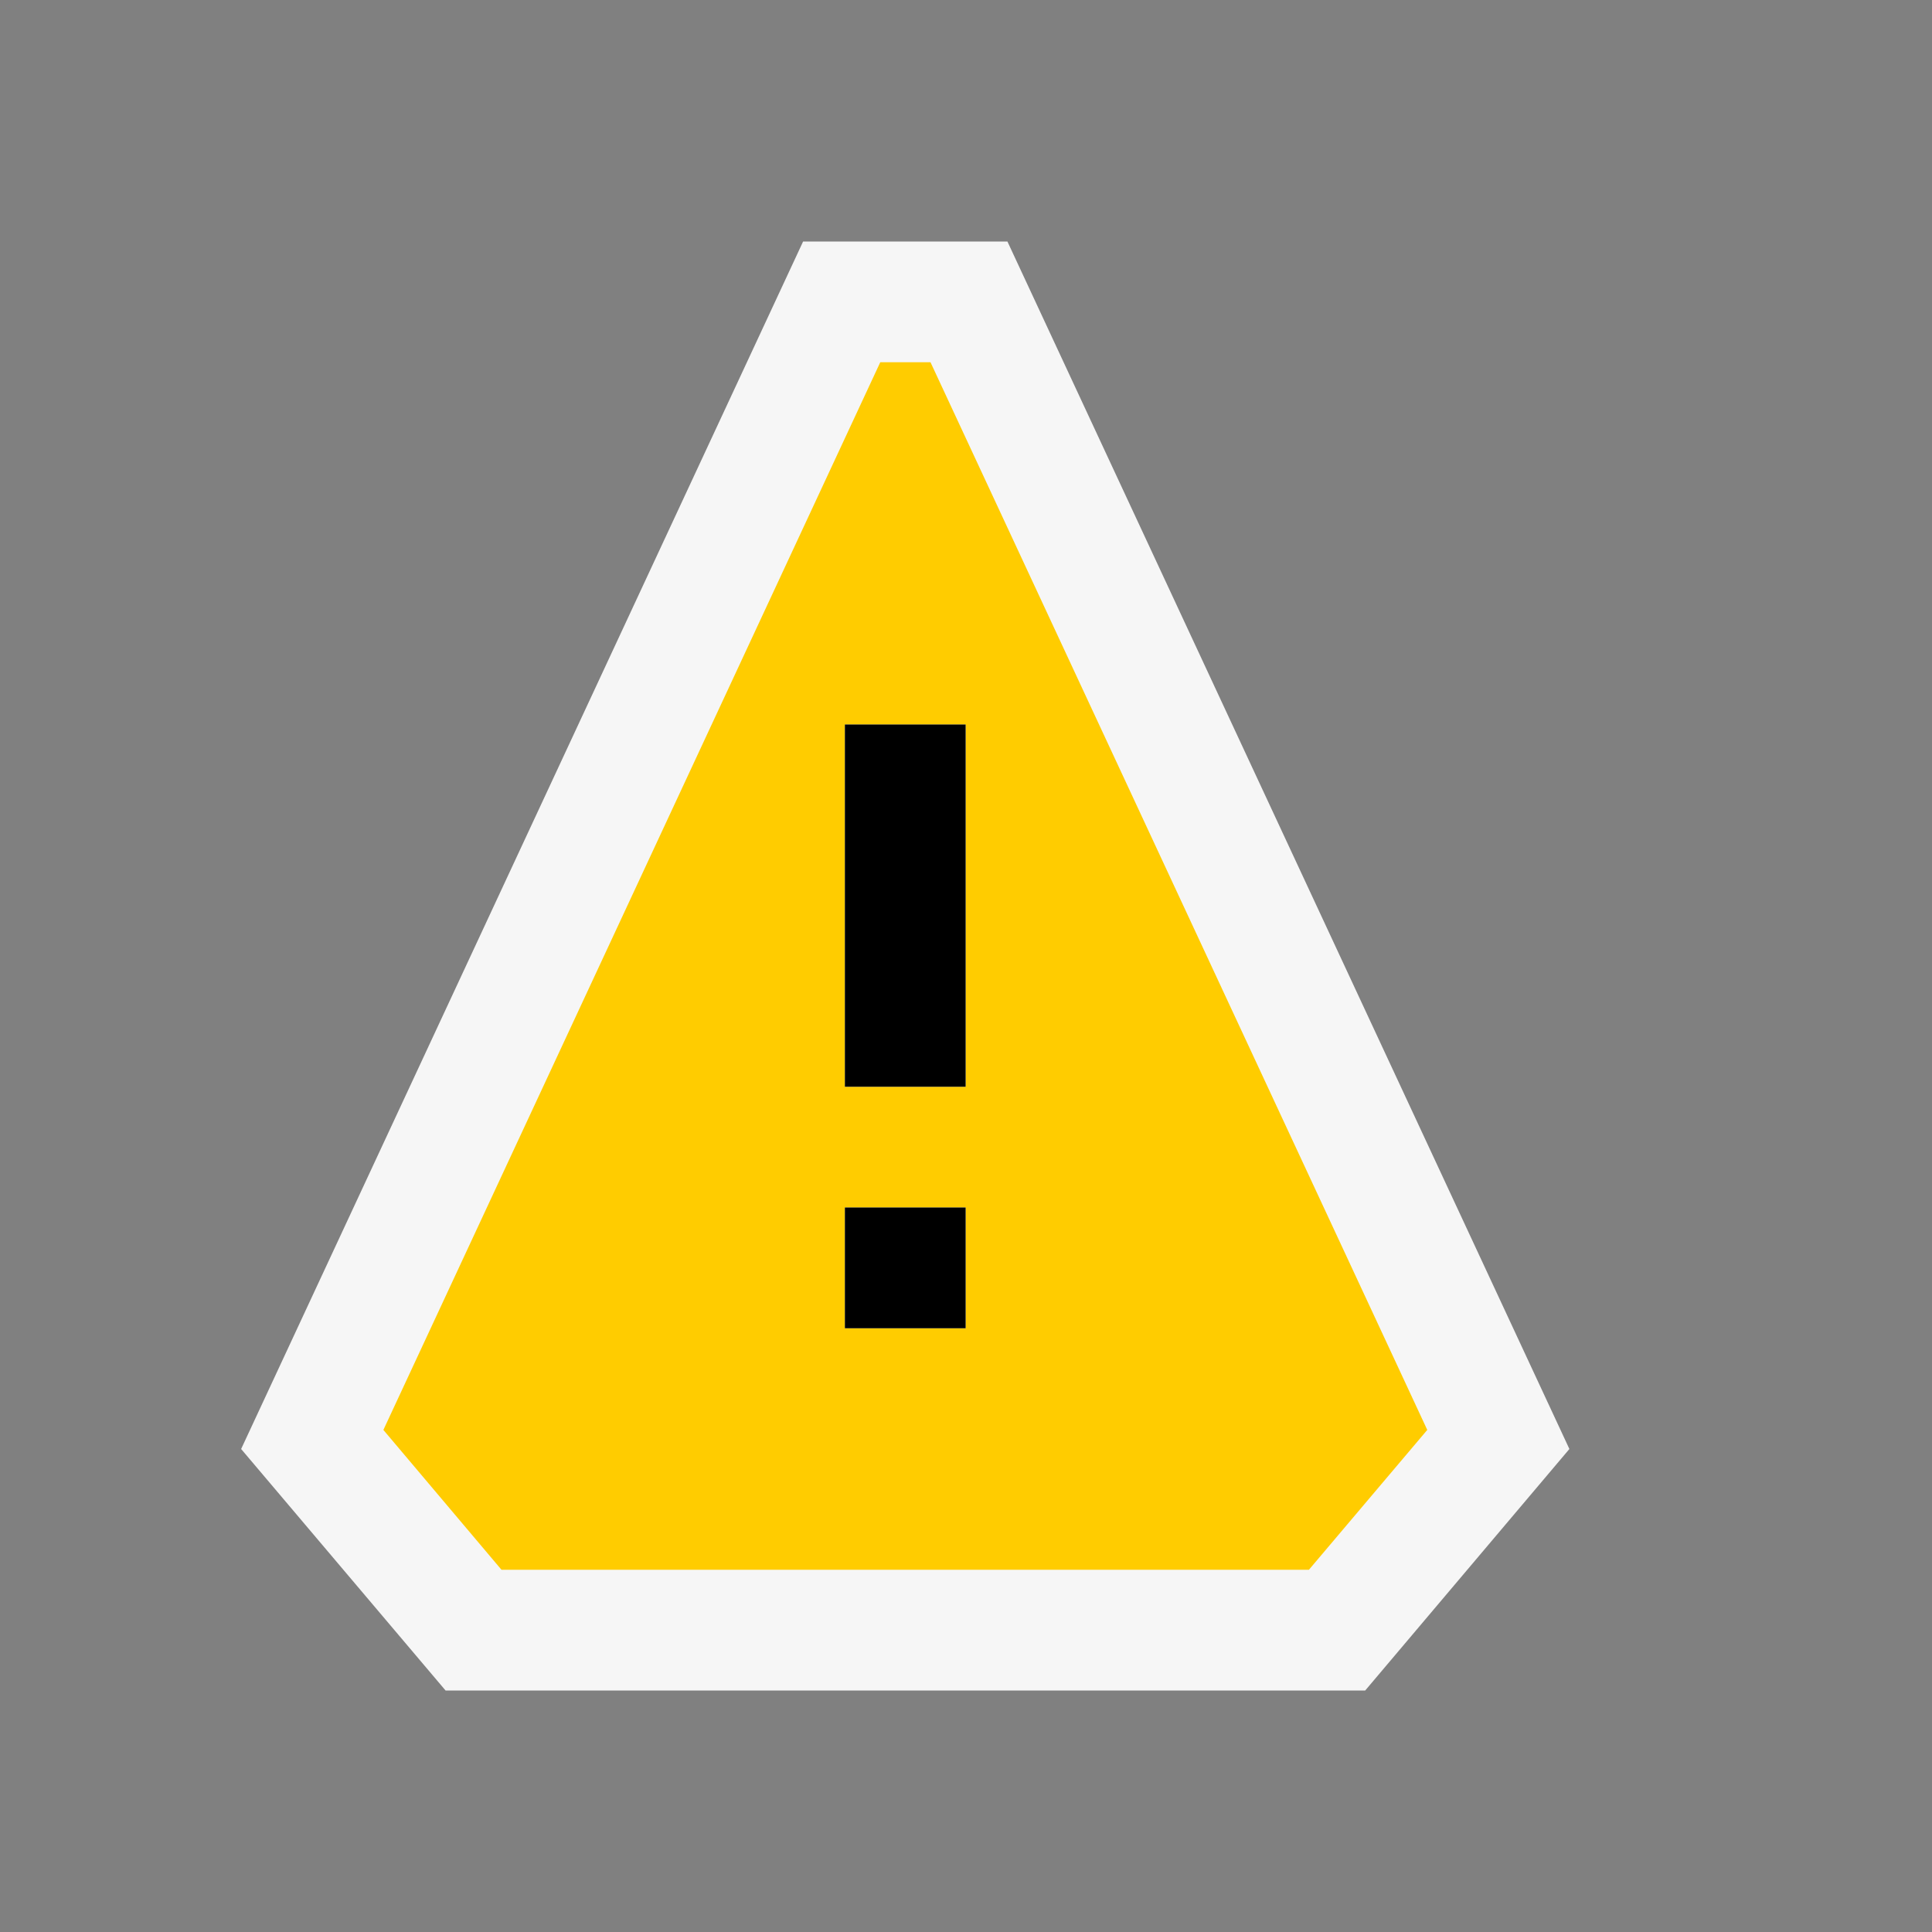 <svg xmlns="http://www.w3.org/2000/svg" viewBox="0 0 16 16"><rect x="0" y="0" width="16" height="16" fill="#808080" stroke="none"/><style>.st0{fill:#f6f6f6}.st1{fill:#fc0}</style><path class="st0" d="M8.343 2H6.651L1.997 12l1.693 2h7.616l1.691-2L8.343 2z" id="outline"/><path class="st1" d="M7.706 3H7.29l-4.115 8.842L4.153 13h6.687l.98-1.158L7.706 3zm.291 8h-1v-1h1v1zm0-2h-1V6h1v3z" id="icon_x5F_bg"/><path d="M7.997 9h-1V6h1v3zm0 1h-1v1h1v-1z" id="icon_x5F_fg"/></svg>
